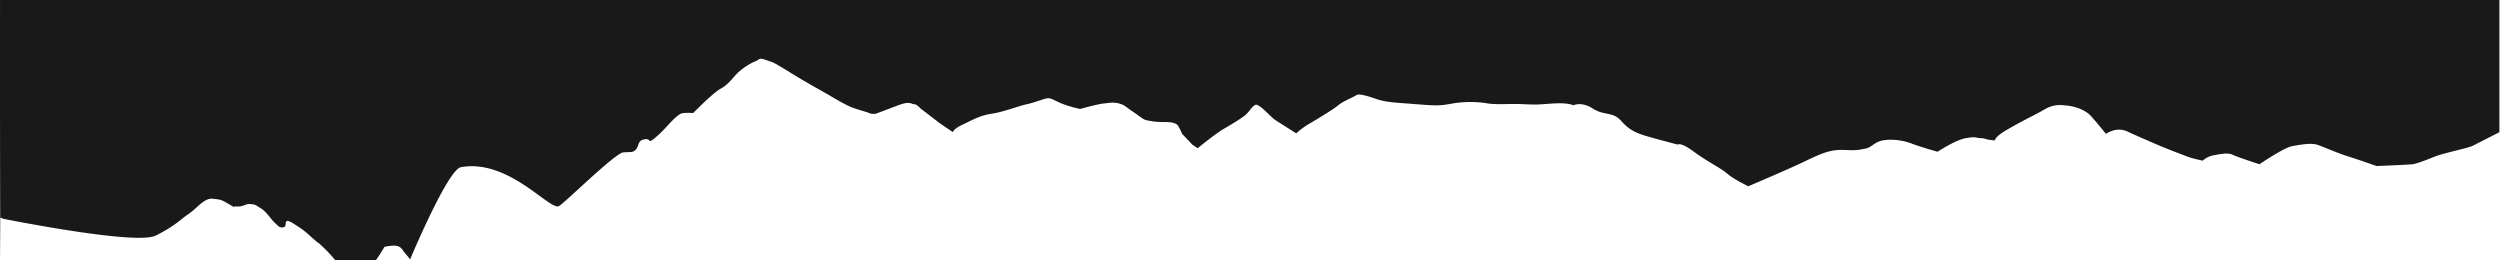 <svg width="1702" height="177" fill="none" xmlns="http://www.w3.org/2000/svg"><path fill-rule="evenodd" clip-rule="evenodd" d="M.015 0c-.044 71.332 0 142.685.281 176.194v-27.615c12.49 2.487 92.956 18.165 105.699 11.819 9.459-4.71 13.968-8.283 17.696-11.237 1.72-1.362 3.273-2.593 5.07-3.743 1.692-1.204 3.313-2.658 4.904-4.086v-.001c3.761-3.375 7.358-6.604 11.358-6.035.901.128 1.628.216 2.246.29 3.283.395 3.449.415 9.95 4.164.967.557 1.673.982 2.177 1.298-.201-.33.018-.61 1.482-.489 2.578.214 4.135-.363 5.569-.896 1.28-.475 2.463-.914 4.188-.723 2.882.319 2.989.387 4.892 1.588l.002.002.005.003c.512.323 1.153.728 2.012 1.241 2.51 1.5 4.71 4.235 6.6 6.584 1.172 1.456 2.224 2.764 3.157 3.538.61.506 1.067.961 1.461 1.354 1.181 1.176 1.791 1.784 4.23 1.48 1.228-.153 1.355-1.286 1.475-2.356.197-1.762.375-3.35 5.437-.073 6.352 3.916 8.203 5.591 11.078 8.193.99.895 2.1 1.9 3.557 3.143 2.846 2.429 2.439 1.923 2.236 1.67-.041-.051-.074-.092-.07-.096.016-.016.607.539 3.526 3.285 3.284 3.089 5.503 5.688 7.43 7.945h.001l.477.559h27.884c3.188-4.575 5.675-8.909 5.675-8.909s6.505-1.62 9.35-.405c1.918.818 2.359 1.453 3.188 2.647.402.578.895 1.287 1.691 2.212 2.439 2.834 3.252 4.048 3.252 4.048s25.612-61.136 34.556-62.755c21.456-3.957 41.013 10.305 53.612 19.493 6.737 4.913 11.484 8.375 13.467 6.824 1.924-1.369 6.912-5.928 12.878-11.38v-.001l.001-.001c11.686-10.681 27.123-24.789 30.621-25.057 1.242-.095 2.282-.123 3.173-.147 2.899-.079 4.216-.114 5.771-2.282.658-.917.975-1.835 1.269-2.683.613-1.774 1.123-3.248 4.423-3.795 1.997-.332 2.563.287 2.982.744.604.66.9.984 4.742-2.364 2.662-2.183 5.323-5.026 7.845-7.72 4.028-4.303 7.7-8.226 10.449-8.475 4.472-.405 6.912 0 6.912 0s13.415-13.766 18.7-16.6c3.826-2.051 6.373-4.95 8.722-7.625.896-1.02 1.763-2.007 2.662-2.901 3.252-3.24 8.943-6.883 12.196-8.098.952-.356 1.521-.746 1.993-1.07 1.137-.78 1.706-1.171 5.731.26 1.138.436 1.899.684 2.531.89 2.301.751 2.885.941 13.731 7.613 9.559 5.88 16.59 9.823 21.363 12.5h.001l.005.004c2.126 1.192 3.803 2.132 5.056 2.881 4.065 2.43 10.976 6.478 15.042 8.097 2.135.851 4.943 1.702 7.364 2.435h.003l.001.001c2.187.662 4.056 1.229 4.828 1.613 1.626.81 4.472.405 4.472.405s6.505-2.43 15.042-5.668c6.339-2.405 8.195-1.685 9.563-1.155.474.184.89.345 1.414.345 1.415 0 2.831 1.375 3.972 2.483.498.483.942.915 1.313 1.16 1.219.81 12.196 9.313 12.196 9.313l8.944 6.073s0-2.024 6.911-5.263c1.294-.606 2.502-1.199 3.665-1.769l.014-.007.003-.001c5.041-2.471 9.231-4.525 15.832-5.511 4.92-.735 10.584-2.507 15.551-4.062 3.242-1.014 6.187-1.936 8.435-2.416 2.846-.607 5.895-1.62 8.486-2.48 2.592-.86 4.726-1.569 5.743-1.569.53 0 .895 0 1.252.05.783.111 1.533.464 3.924 1.59l.002.002 1.033.486 1.513.707c6.098 2.834 14.229 4.453 14.229 4.453s11.79-3.239 15.449-3.644l.152-.017.136-.016.447-.053c.352-.043.704-.088 1.057-.134 3.071-.395 6.189-.796 9.591.22 2.605.779 3.207 1.224 5.23 2.724h.001c1.133.84 2.712 2.01 5.339 3.754 1.132.796 2.045 1.45 2.802 1.992 2.117 1.517 3.002 2.15 3.984 2.525.706.268 1.461.403 2.759.636l.019.003.599.107c4.472.81 6.911.81 10.977.81 4.065 0 6.098.81 7.318 1.62 1.219.81 3.658 6.478 3.658 6.478l6.912 7.287 3.659 2.43s9.757-8.098 16.668-12.551c6.911-4.05 13.009-7.693 15.855-10.122 1.183-1.01 2.156-2.23 3.063-3.37h.001c1.275-1.6 2.422-3.04 3.847-3.513 1.65-.548 5.903 3.534 9.238 6.735 1.596 1.532 2.982 2.863 3.771 3.387 2.44 1.62 14.636 9.312 14.636 9.312s3.659-3.644 10.163-7.288c6.098-3.644 15.449-9.312 18.295-11.741 2.296-1.96 6.443-3.92 9.242-5.242l.004-.002.007-.003a96.273 96.273 0 0 0 1.723-.826c.424-.17.725-.374 1.012-.569 1.089-.74 1.99-1.353 8.745.569 1.623.485 2.906.921 4.075 1.319 4.687 1.595 7.545 2.567 23.163 3.54 19.921 1.619 20.328 1.619 29.678 0 9.35-1.62 17.885-1.215 24.795 0 3.9.455 7.79.398 12.19.333 3.41-.05 7.13-.106 11.39.071l1.67.07h.01c3.35.141 5.07.214 6.8.192 1.83-.022 3.67-.151 7.46-.417l.03-.002c.49-.035 1.01-.072 1.57-.11l.73-.052.43-.03.82-.056c11.79-.81 14.63 1.215 14.63 1.215s5.29-2.834 13.01 2.024c3.68 2.378 6.85 3.02 9.75 3.608 3.53.712 6.65 1.344 9.77 4.894 5.69 6.478 10.57 8.503 19.1 10.932 8.54 2.43 19.52 5.264 19.52 5.264s1.62-2.025 10.97 4.858c4.72 3.471 9.43 6.324 13.47 8.767 3.97 2.402 7.28 4.407 9.3 6.213 4.07 3.644 14.23 8.503 14.23 8.503s26.83-11.337 38.62-17.005c11.79-5.668 17.48-8.097 26.83-7.693 7.65.332 8.77.121 11.59-.41.63-.118 1.35-.252 2.23-.399 2.35-.389 3.85-1.432 5.45-2.545 1.73-1.205 3.58-2.492 6.75-3.124 6.1-1.214 14.23 0 19.51 2.025 4.88 2.024 17.89 5.668 17.89 5.668s12.2-8.098 19.52-9.312c5.17-.859 6.48-.503 7.53-.221.43.116.81.22 1.41.22 2.03 0 4.07.406 4.88.81 1.22.405 5.69.81 5.69.81s-.41-2.429 8.94-7.692c5.21-3.06 11.09-6.121 15.91-8.625V79.3l.01-.001.01-.005v-.003c3.46-1.797 6.36-3.306 8.06-4.32 4.07-2.43 8.13-4.049 14.64-3.24 6.5.406 13.41 2.835 17.48 6.884 4.06 4.453 10.57 12.55 10.57 12.55s6.91-5.263 14.63-1.619c7.73 3.644 23.99 10.527 23.99 10.527s18.29 7.288 19.11 7.288c.81.405 8.13 2.024 8.13 2.024s2.84-2.834 7.31-3.644c.42-.075.85-.155 1.28-.235 4.17-.777 8.79-1.638 11.73-.17 3.26 1.62 18.3 6.478 18.3 6.478s15.45-10.526 21.54-12.146c6.1-1.215 13.42-2.43 17.49-1.215 1.72.517 4.26 1.546 7.3 2.776 4.1 1.663 9.1 3.693 14.24 5.322 8.95 2.834 19.11 6.478 19.11 6.478s21.14-.81 24.39-1.215c3.26-.404 9.35-2.834 15.45-5.263 3.14-1.248 8.95-2.711 14.31-4.057 5.07-1.274 9.72-2.444 11.3-3.23 3.12-1.55 17.03-8.662 18.22-9.271V0H.015Zm.28 148.252.001.327c4.872.956-.002-.327-.002-.327Z" fill="#19191A"/></svg>
